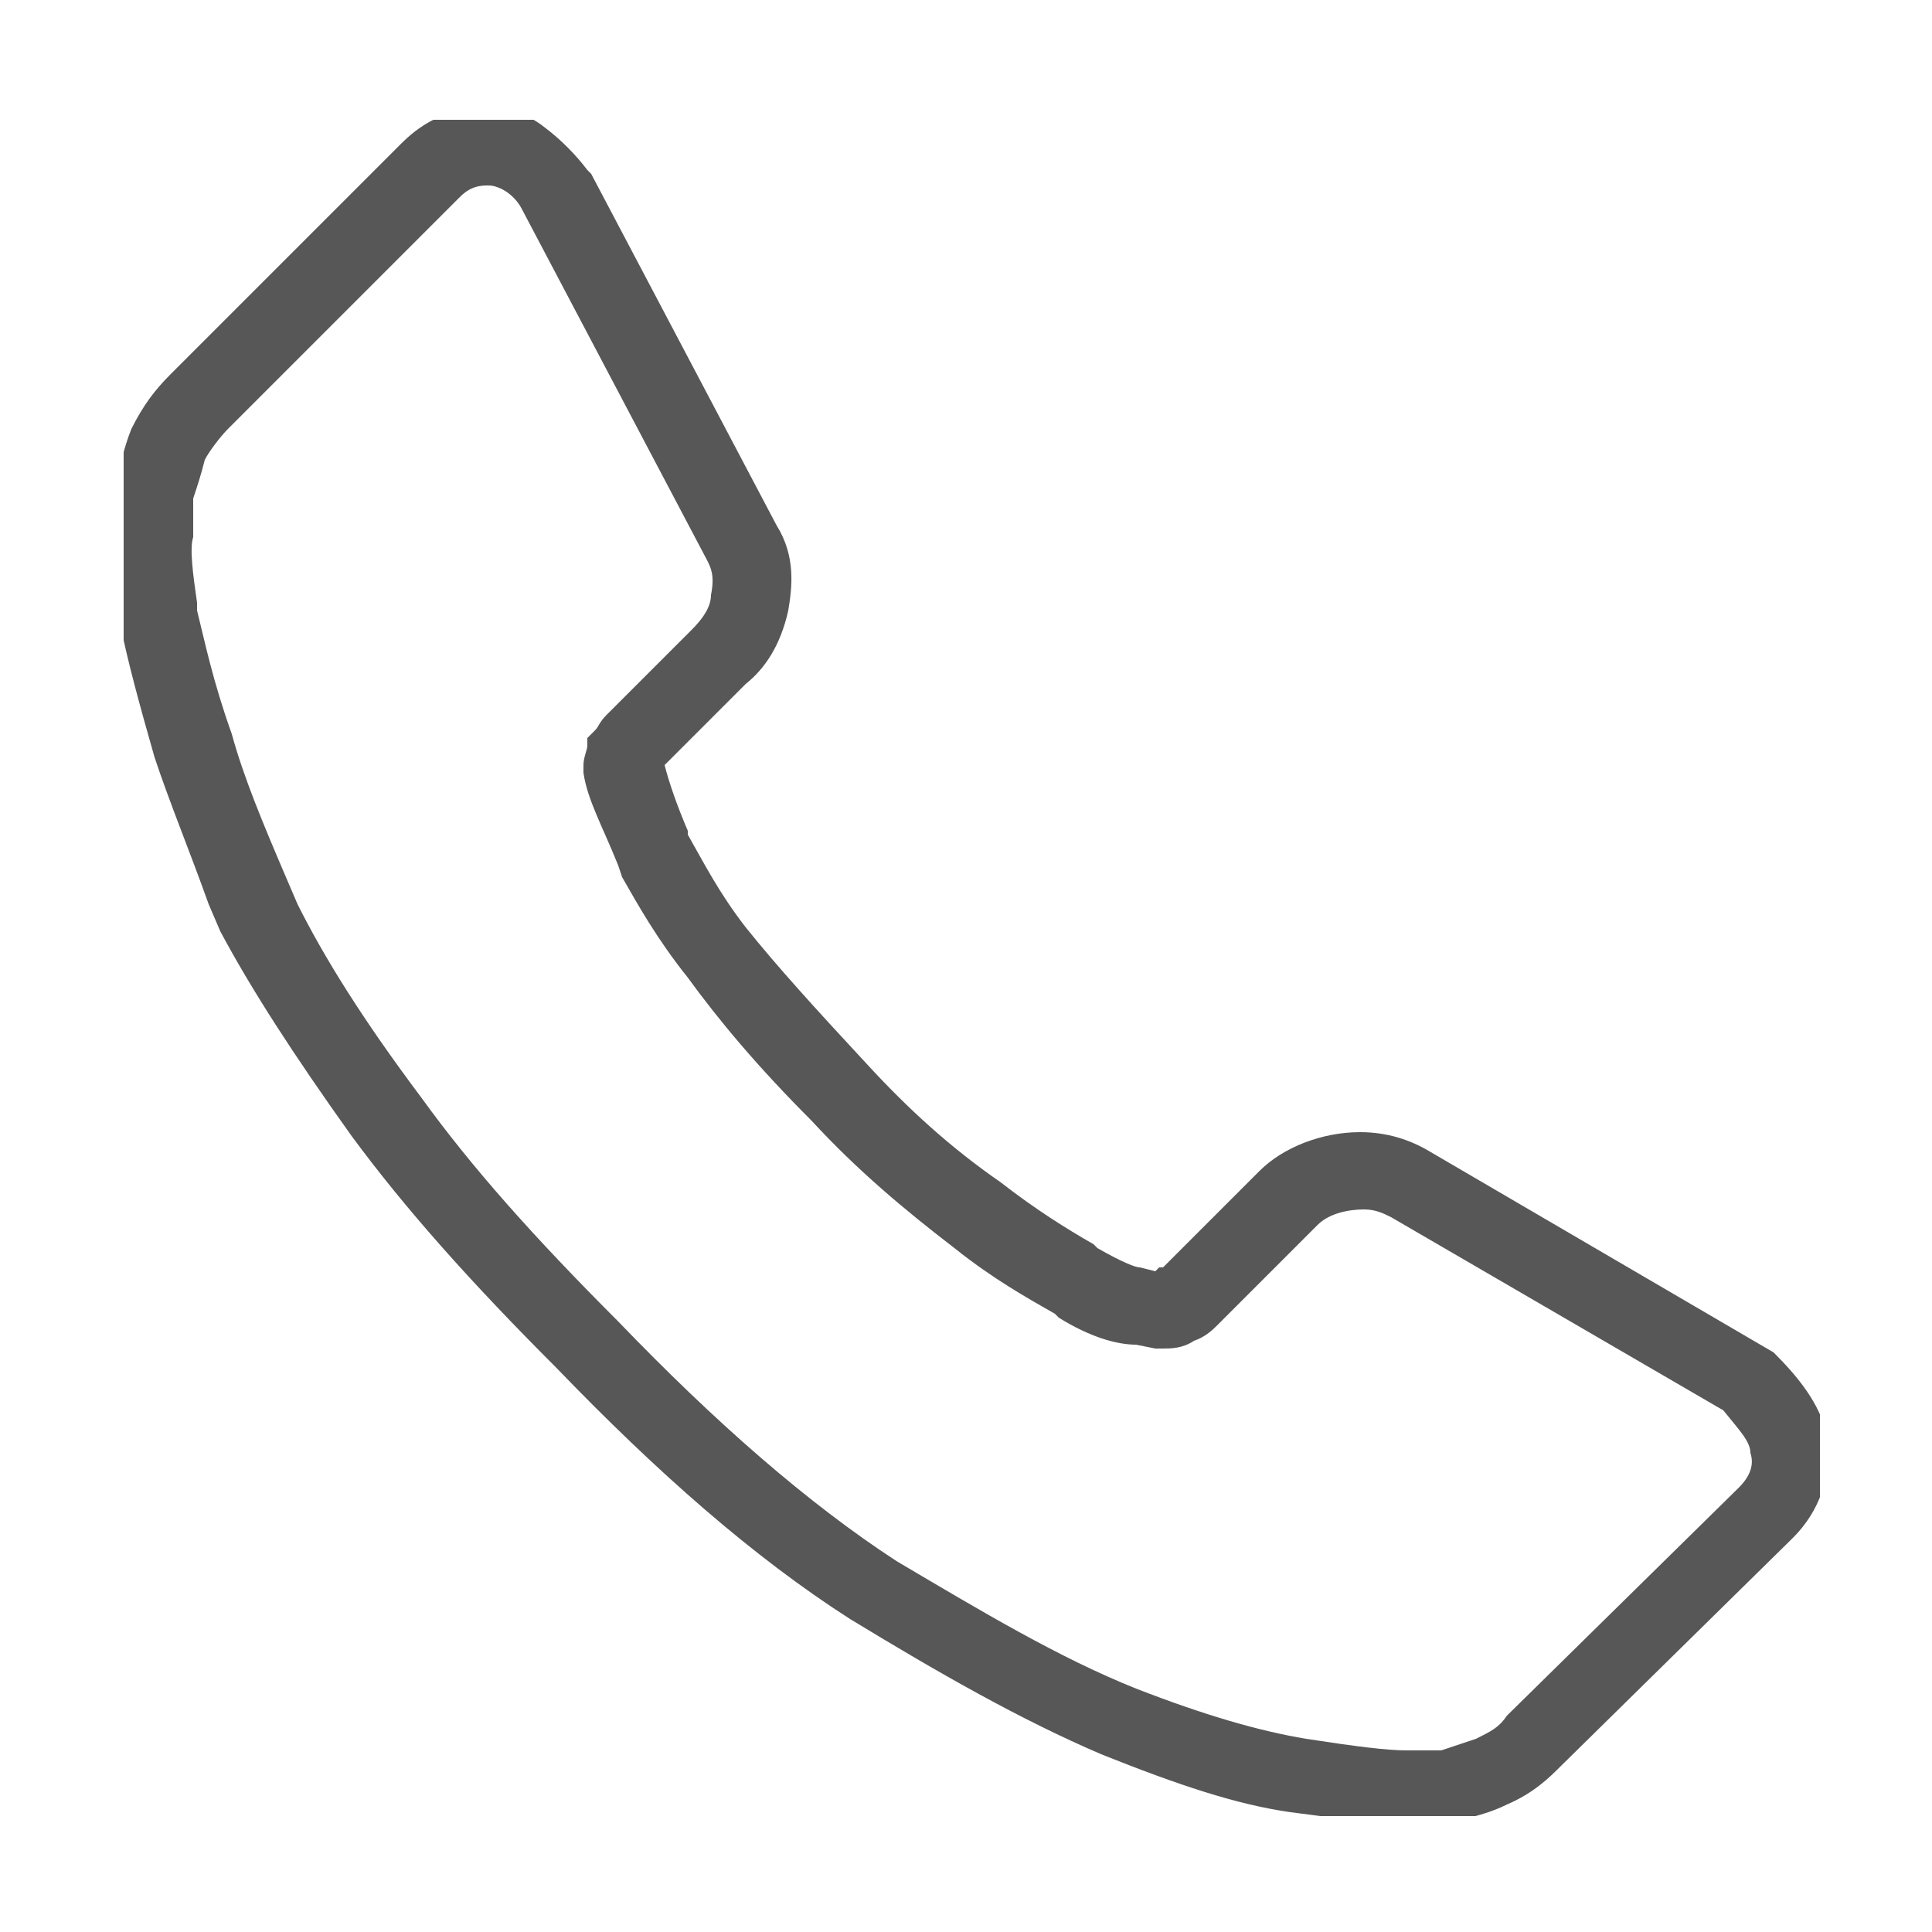 <?xml version="1.0" encoding="utf-8"?>
<!-- Generator: Adobe Illustrator 25.0.0, SVG Export Plug-In . SVG Version: 6.00 Build 0)  -->
<svg version="1.0" id="Ebene_1" xmlns="http://www.w3.org/2000/svg" xmlns:xlink="http://www.w3.org/1999/xlink" x="0px" y="0px"
	 viewBox="0 0 50 50" enable-background="new 0 0 50 50" xml:space="preserve">
<g>
	<g>
		<defs>
			<rect id="SVGID_1_" x="3.2" y="3.1" width="43.9" height="43.9"/>
		</defs>
		<clipPath id="SVGID_2_">
			<use xlink:href="#SVGID_1_"  overflow="visible"/>
		</clipPath>
		<path clip-path="url(#SVGID_2_)" fill="#575757" d="M37.4,47.2h-1c-0.6,0-1.5-0.1-3-0.3c-1.4-0.2-2.9-0.7-4.9-1.5
			c-2.1-0.9-4.2-2.1-6.5-3.5c-2.5-1.6-5-3.8-7.6-6.5c-2.2-2.2-3.9-4.1-5.3-6c-1.5-2.1-2.6-3.8-3.4-5.3l-0.3-0.7
			C4.9,22,4.4,20.8,4,19.6c-0.4-1.4-0.7-2.5-0.9-3.5l0-0.3C3,15,2.9,14.2,3,13.6l0-1.1c0.1-0.4,0.2-0.9,0.4-1.4c0.3-0.6,0.6-1,1-1.4
			l6-6c0.6-0.6,1.3-0.9,2.1-0.9c0.6,0,1.1,0.1,1.6,0.5c0.4,0.3,0.8,0.7,1.1,1.1l0.1,0.1l4.8,9.1c0.5,0.8,0.4,1.6,0.3,2.2
			c-0.2,0.9-0.6,1.5-1.1,1.9l-2.1,2.1c0,0,0,0,0,0c0.1,0.4,0.3,1,0.6,1.7l0,0.1c0.4,0.7,0.8,1.5,1.5,2.4c0.8,1,1.8,2.1,3.1,3.5
			c1.1,1.2,2.2,2.2,3.5,3.1c0.9,0.7,1.7,1.2,2.4,1.6l0.1,0.1c0.7,0.4,1,0.5,1.1,0.5l0.4,0.1l0.1-0.1h0.1l2.5-2.5
			c0.6-0.6,1.6-1,2.6-1c0.7,0,1.3,0.2,1.8,0.5l8.9,5.2c0.6,0.6,1.2,1.3,1.4,2.2l0,0c0.1,1-0.2,1.9-0.9,2.6l-6,5.9
			c-0.3,0.3-0.7,0.7-1.4,1c-0.4,0.2-0.8,0.3-1.2,0.4L37.4,47.2z M5,12.9l0,1c-0.1,0.3,0,1,0.1,1.7l0,0.2C5.3,16.6,5.5,17.6,6,19
			c0.3,1.1,0.8,2.3,1.4,3.7l0.3,0.7c0.7,1.4,1.7,3,3.2,5c1.3,1.8,2.9,3.6,5.1,5.8c2.5,2.6,4.9,4.7,7.2,6.2c2.2,1.3,4.2,2.5,6.2,3.3
			c1.8,0.7,3.2,1.1,4.4,1.3c1.3,0.2,2.1,0.3,2.6,0.3l0.9,0c0.3-0.1,0.6-0.2,0.9-0.3c0.4-0.2,0.6-0.3,0.8-0.6l6-5.9
			c0.3-0.3,0.4-0.6,0.3-0.9c0-0.3-0.3-0.6-0.7-1.1l-8.6-5c-0.2-0.1-0.4-0.2-0.7-0.2c-0.4,0-0.9,0.1-1.2,0.4l-2.6,2.6
			c-0.1,0.1-0.3,0.3-0.6,0.4c-0.3,0.2-0.6,0.2-0.8,0.2l-0.2,0l-0.5-0.1c-0.5,0-1.2-0.2-2-0.7l-0.1-0.1c-0.7-0.4-1.6-0.9-2.6-1.7
			c-1.3-1-2.5-2-3.7-3.3c-1.4-1.4-2.4-2.6-3.2-3.7c-0.8-1-1.3-1.9-1.7-2.6L16,22.4c-0.4-1-0.8-1.7-0.9-2.4l0-0.2
			c0-0.2,0.1-0.4,0.1-0.5v-0.2l0.2-0.2c0.1-0.1,0.1-0.2,0.3-0.4l2.2-2.2c0.3-0.3,0.5-0.6,0.5-0.9c0.1-0.5,0-0.7-0.1-0.9l-4.8-9.1
			c-0.1-0.2-0.3-0.4-0.5-0.5c-0.2-0.1-0.3-0.1-0.4-0.1c-0.3,0-0.5,0.1-0.7,0.3l-6,6c-0.2,0.2-0.5,0.6-0.6,0.8
			C5.2,12.3,5.1,12.6,5,12.9z"/>
	</g>
</g>
</svg>
